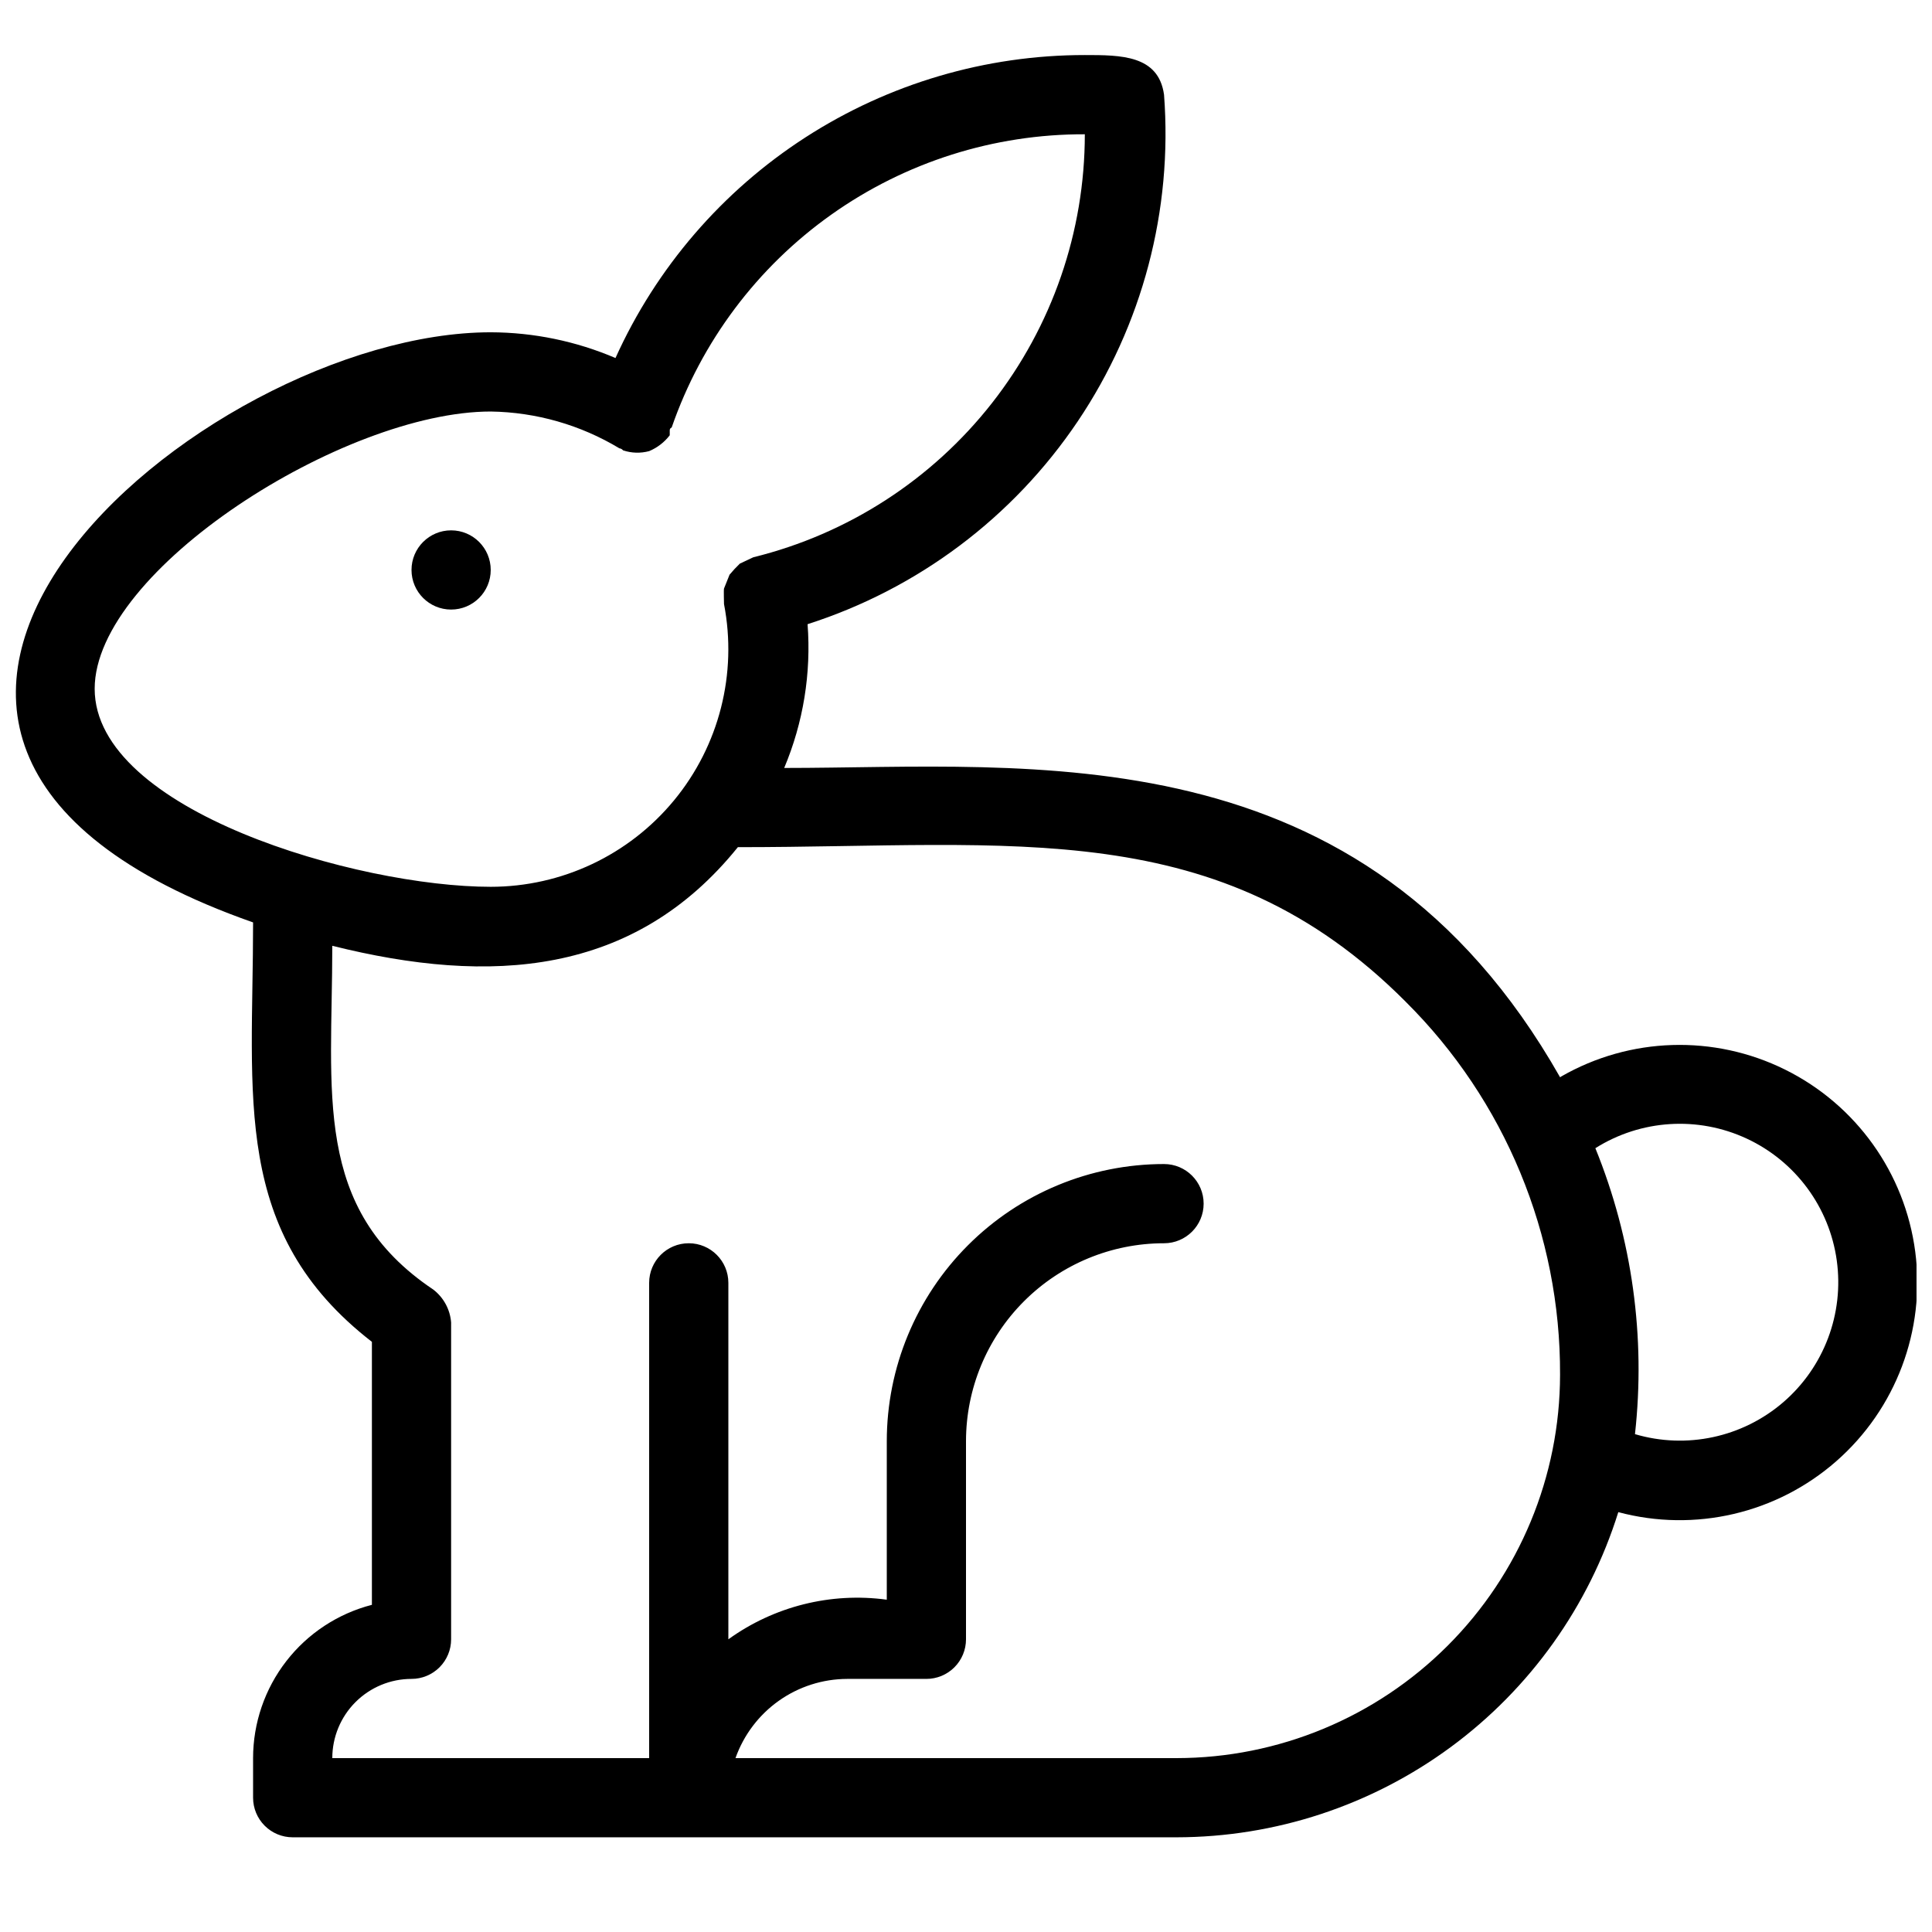 <?xml version="1.0" encoding="UTF-8"?>
<!-- Uploaded to: ICON Repo, www.iconrepo.com, Generator: ICON Repo Mixer Tools -->
<svg width="800px" height="800px" version="1.1" viewBox="144 144 512 512" xmlns="http://www.w3.org/2000/svg">
 <defs>
  <clipPath id="a">
   <path d="m148.09 158h503.81v473h-503.81z"/>
  </clipPath>
 </defs>
 <g clip-path="url(#a)">
  <path d="m557.44 429.49c-52.48-92.469-140.02-81.973-205.62-81.973 5.062-12.031 7.184-25.09 6.195-38.102 29.234-9.355 54.461-28.297 71.602-53.762 17.141-25.465 25.195-55.965 22.863-86.57-1.473-10.496-11.441-10.496-20.992-10.496-26.262-0.004-51.965 7.57-74.027 21.812-22.062 14.242-39.547 34.551-50.352 58.48-10.453-4.469-21.695-6.789-33.062-6.82-76.832 0-202.68 107.38-62.977 156.39 0 46.391-5.879 82.184 31.488 111.15v69.695c-9.008 2.324-16.988 7.574-22.688 14.926-5.699 7.356-8.793 16.391-8.801 25.691v10.496c0 2.785 1.105 5.453 3.074 7.422s4.637 3.074 7.422 3.074h234.27c26.141-0.039 51.586-8.414 72.633-23.914s36.602-37.309 44.398-62.258c20.305 5.422 41.977 0.359 57.773-13.5 15.801-13.855 23.645-34.68 20.918-55.52-2.727-20.836-15.668-38.941-34.504-48.262-18.832-9.324-41.078-8.641-59.301 1.824zm-388.35-102.96c0-31.488 66.02-73.473 104.96-73.473 12.035 0.176 23.805 3.547 34.113 9.762 0 0 0.523 0 0.945 0.523h-0.004c2.238 0.754 4.648 0.824 6.93 0.211 2.152-0.902 4.035-2.348 5.457-4.199v-1.156c0-0.418 0-0.629 0.523-0.945v0.004c7.879-22.742 22.664-42.453 42.293-56.379 19.625-13.926 43.117-21.371 67.184-21.293-0.004 25.816-8.66 50.887-24.586 71.207-15.922 20.32-38.199 34.719-63.266 40.891l-3.57 1.68c-0.965 0.926-1.875 1.906-2.731 2.938 0 0-1.363 3.359-1.469 3.672-0.105 0.316 0 3.777 0 4.094v0.004c3.57 18.453-1.285 37.539-13.25 52.039-11.961 14.5-29.773 22.898-48.57 22.902-35.266 0-104.96-20.152-104.96-52.48zm286.75 283.39h-116.93c2.168-6.125 6.176-11.43 11.473-15.188 5.301-3.758 11.633-5.785 18.129-5.805h20.992c2.781 0 5.453-1.105 7.422-3.074s3.074-4.637 3.074-7.422v-52.48c0-13.918 5.527-27.266 15.371-37.105 9.84-9.844 23.188-15.371 37.109-15.371 5.797 0 10.496-4.699 10.496-10.496 0-5.797-4.699-10.496-10.496-10.496-19.488 0-38.176 7.738-51.953 21.52-13.781 13.777-21.52 32.465-21.52 51.949v41.984c-14.824-2.012-29.852 1.746-41.984 10.496v-94.465c0-5.793-4.699-10.492-10.496-10.492s-10.496 4.699-10.496 10.492v125.95h-83.969c0-5.566 2.211-10.906 6.148-14.844 3.938-3.934 9.277-6.148 14.844-6.148 2.781 0 5.453-1.105 7.422-3.074s3.074-4.637 3.074-7.422v-83.969c-0.27-3.441-1.984-6.606-4.723-8.711-32.117-21.516-26.766-52.164-26.766-91.105 41.984 10.496 79.98 7.977 107.48-26.137 73.473 0 127.42-8.711 176.96 40.934l-0.004 0.004c26.336 26.145 41.082 61.762 40.934 98.871-0.027 26.938-10.738 52.766-29.789 71.812-19.047 19.051-44.875 29.762-71.812 29.789zm121.44-85.859 0.004 0.004c2.863-25.742-0.742-51.789-10.496-75.781 12.062-7.606 27.164-8.566 40.094-2.551 12.93 6.012 21.926 18.18 23.879 32.305 1.957 14.129-3.391 28.281-14.199 37.586-10.809 9.301-25.602 12.48-39.277 8.441z"/>
 </g>
 <path d="m263.55 305.54c5.797 0 10.496-4.699 10.496-10.496 0-5.797-4.699-10.496-10.496-10.496s-10.496 4.699-10.496 10.496c0 5.797 4.699 10.496 10.496 10.496z"/>
</svg>